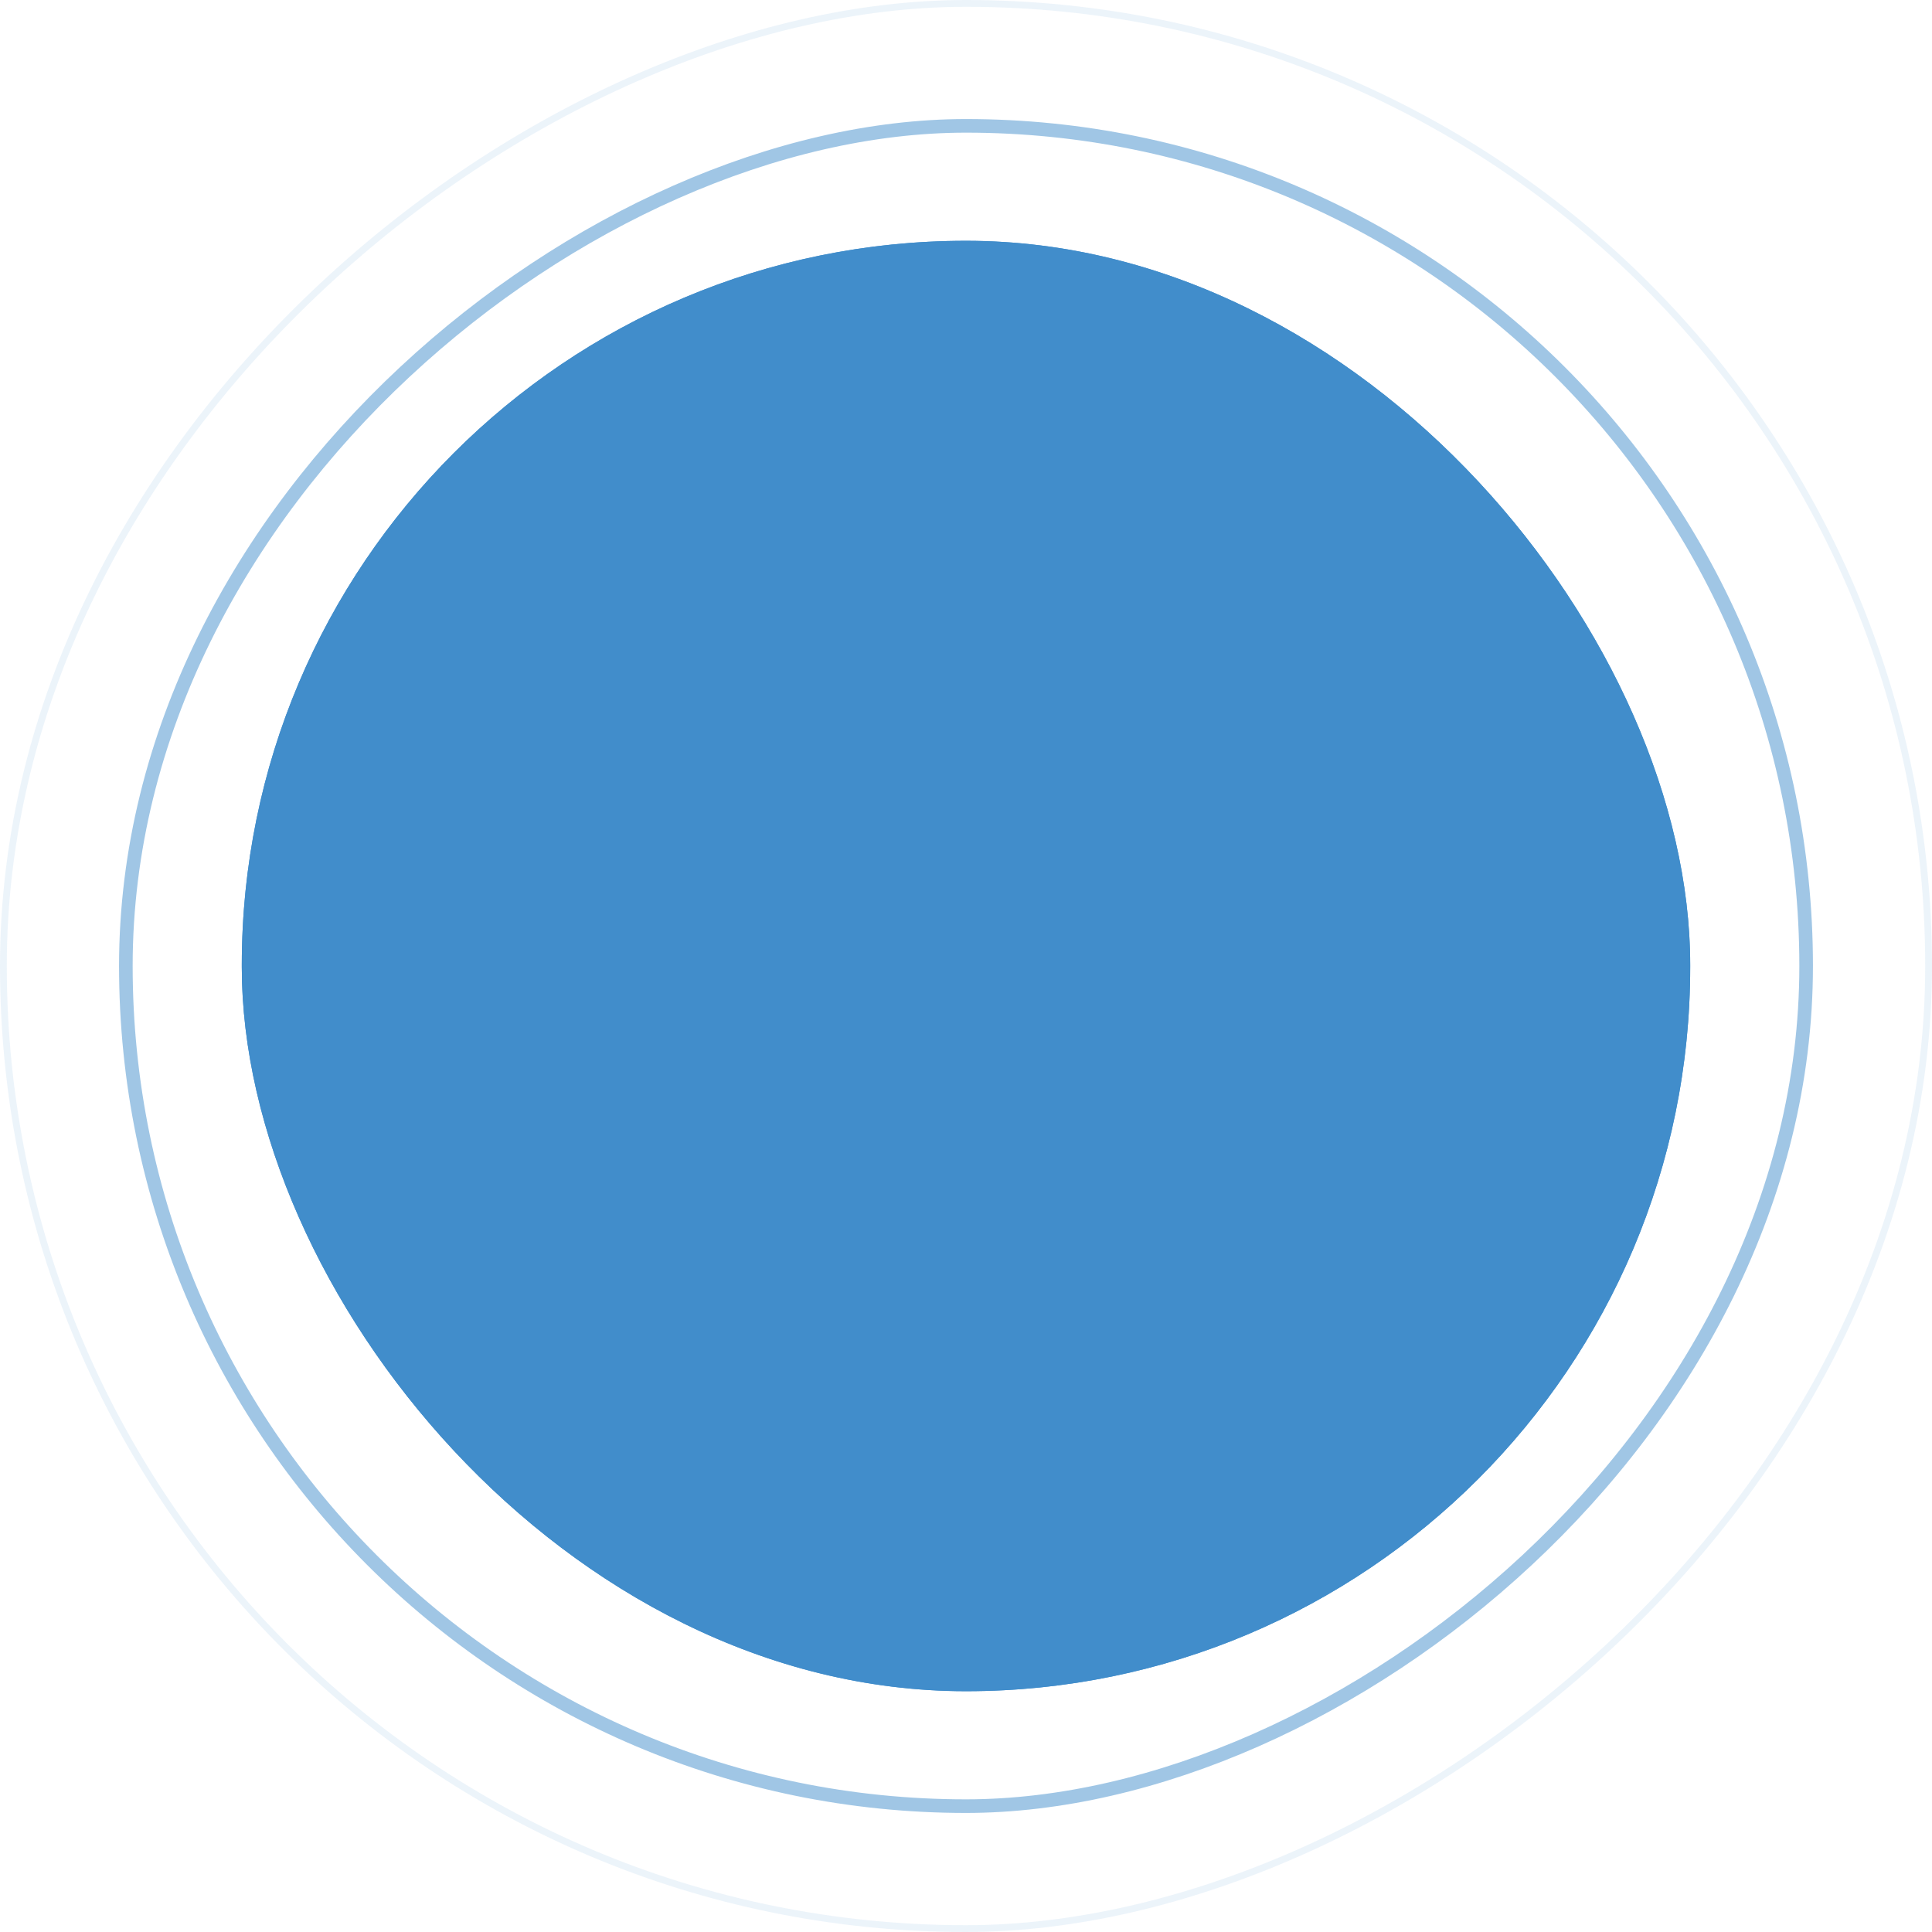<svg xmlns="http://www.w3.org/2000/svg" width="568.001" height="568" viewBox="0 0 568.001 568">
  <g id="Group_562" data-name="Group 562" transform="translate(-587.438 -4030.874)">
    <g id="Rectangle_149" data-name="Rectangle 149" transform="translate(622.438 4563.874) rotate(-90)" fill="none" stroke="#418dcb" stroke-width="4" opacity="0.5">
      <rect width="498" height="498.001" rx="249" stroke="none"/>
      <rect x="2" y="2" width="494" height="494.001" rx="247" fill="none"/>
    </g>
    <g id="Rectangle_1487" data-name="Rectangle 1487" transform="translate(587.438 4598.874) rotate(-90)" fill="none" stroke="#418dcb" stroke-width="2" opacity="0.1">
      <rect width="568" height="568.001" rx="284" stroke="none"/>
      <rect x="1" y="1" width="566" height="566.001" rx="283" fill="none"/>
    </g>
    <g id="Rectangle_150" data-name="Rectangle 150" transform="translate(658.525 4101.667)" fill="#418dcb" stroke="#418dcb" stroke-width="1">
      <rect width="425.827" height="426.415" rx="212.913" stroke="none"/>
      <rect x="0.5" y="0.5" width="424.827" height="425.415" rx="212.413" fill="none"/>
    </g>
  </g>
</svg>
